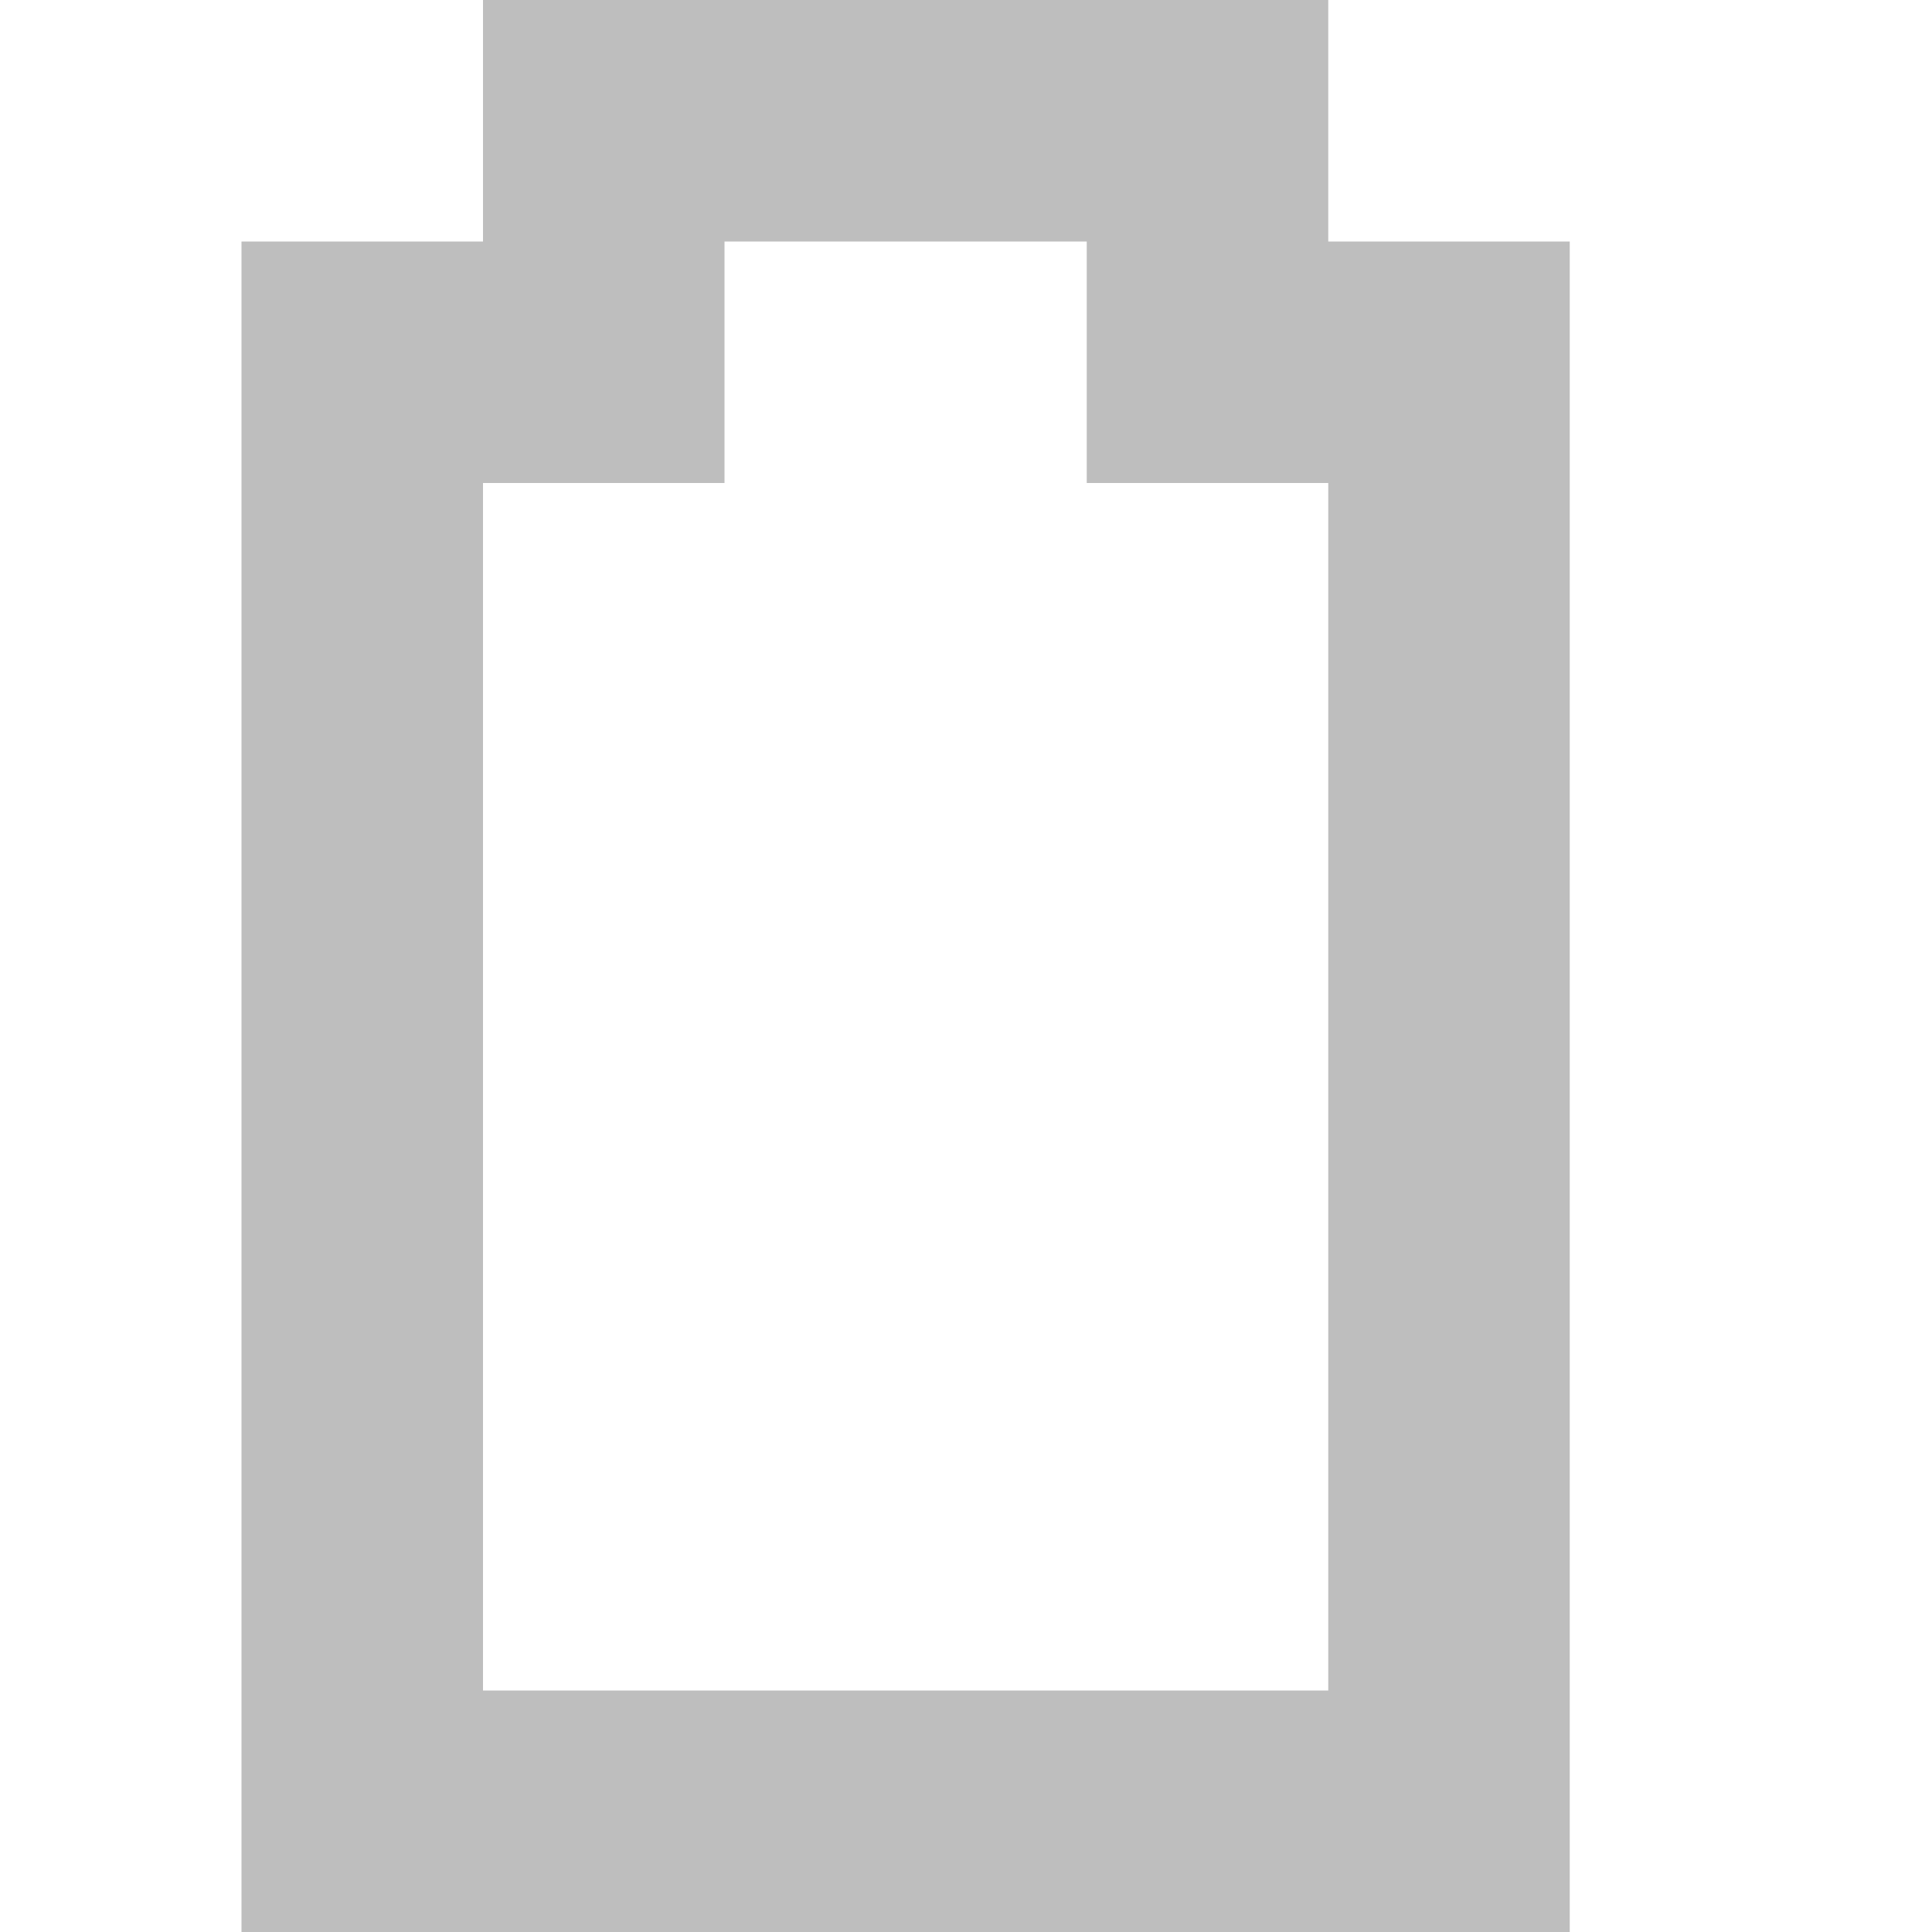 <?xml version='1.0' encoding='UTF-8'?>
<!-- Created with Inkscape (http://www.inkscape.org/) -->

<svg xmlns:cc='http://creativecommons.org/ns#' xmlns:svg='http://www.w3.org/2000/svg' xmlns:inkscape='http://www.inkscape.org/namespaces/inkscape' id='svg7384' xmlns:sodipodi='http://sodipodi.sourceforge.net/DTD/sodipodi-0.dtd' version='1.1' inkscape:version='0.48+devel r9873 custom' height='16' sodipodi:docname='battery-empty-symbolic.svg' xmlns:dc='http://purl.org/dc/elements/1.1/' xmlns:rdf='http://www.w3.org/1999/02/22-rdf-syntax-ns#' xmlns='http://www.w3.org/2000/svg' width='16'>
  <sodipodi:namedview inkscape:object-paths='true' inkscape:cy='8.91' inkscape:current-layer='layer9' inkscape:window-width='1280' pagecolor='#555753' showborder='false' showguides='true' inkscape:snap-nodes='false' objecttolerance='10' showgrid='true' inkscape:object-nodes='true' inkscape:pageshadow='2' inkscape:guide-bbox='true' inkscape:window-x='0' inkscape:snap-bbox='true' bordercolor='#666666' id='namedview88' inkscape:window-maximized='1' inkscape:snap-global='true' inkscape:window-y='26' gridtolerance='10' inkscape:zoom='26.6' inkscape:window-height='743' borderopacity='1' guidetolerance='10' inkscape:snap-bbox-midpoints='false' inkscape:cx='16.8' inkscape:bbox-paths='false' inkscape:snap-grids='true' inkscape:pageopacity='1' inkscape:snap-to-guides='true'>
    <inkscape:grid visible='true' spacingx='1px' type='xygrid' spacingy='1px' id='grid4866' empspacing='2' enabled='true' snapvisiblegridlinesonly='true'/>
  </sodipodi:namedview>
  <title id='title9167'>Gnome Symbolic Icon Theme</title>
  <defs id='defs7386'/>
  <g transform='translate(-141,-217)' inkscape:groupmode='layer' id='layer9' inkscape:label='status' style='display:inline'>
    <g transform='matrix(0,1,-1,0,393,197)' id='g10518' inkscape:label='battery-empty' style='display:inline'>
      <desc id='desc10524'>Used when multiple batteries are installed and one is completely empty.</desc>
      
    </g>
    <path inkscape:connector-curvature='0' d='m 145,217 0,1 0,1 -1,0 -1,0 0,1 0,12 0,1 1,0 9,0 1,0 0,-1 0,-12 0,-1 -1,0 -1,0 c 0,0 0,0 0,-1 0,0 0,0 0,-1 -1,0 -1,0 -1,0 -1,0 -1,0 -1,0 l -4,0 -1,0 z m 2,2 3,0 0,1 0,1 1,0 1,0 0,10 -7,0 0,-10 1,0 1,0 0,-1 0,-1 z' id='path3434' style='font-size:medium;font-style:normal;font-variant:normal;font-weight:normal;font-stretch:normal;text-indent:0;text-align:start;text-decoration:none;line-height:normal;letter-spacing:normal;word-spacing:normal;text-transform:none;direction:ltr;block-progression:tb;writing-mode:lr-tb;text-anchor:start;baseline-shift:baseline;color:#bebebe;fill:#bebebe;fill-opacity:1;stroke:none;stroke-width:2.003;marker:none;visibility:visible;display:inline;overflow:visible;enable-background:accumulate;font-family:Sans;-inkscape-font-specification:Sans'/>
    
  </g>
  <g transform='translate(-141,-217)' inkscape:groupmode='layer' id='layer10' inkscape:label='devices'/>
  <g transform='translate(-141,-217)' inkscape:groupmode='layer' id='layer11' inkscape:label='apps'/>
  <g transform='translate(-141,-217)' inkscape:groupmode='layer' id='layer12' inkscape:label='actions'/>
  <g transform='translate(-141,-217)' inkscape:groupmode='layer' id='layer13' inkscape:label='places'/>
  <g transform='translate(-141,-217)' inkscape:groupmode='layer' id='layer14' inkscape:label='mimetypes'/>
  <g transform='translate(-141,-217)' inkscape:groupmode='layer' id='layer15' inkscape:label='emblems' style='display:inline'/>
  <g transform='translate(-141,-217)' inkscape:groupmode='layer' id='g4953' inkscape:label='categories' style='display:inline'/>
</svg>
